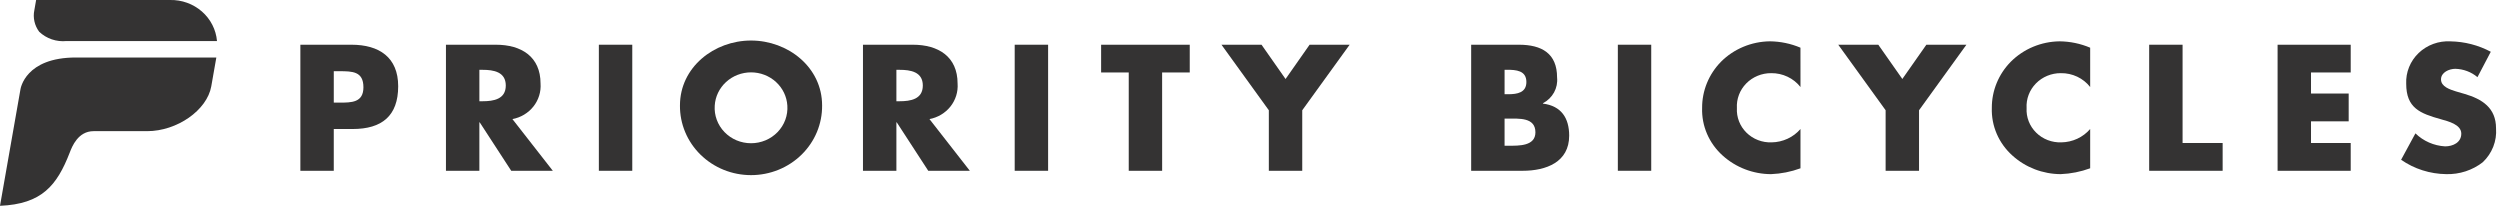 <svg width="197" height="17" viewBox="0 0 197 17" fill="none" xmlns="http://www.w3.org/2000/svg">
<path d="M17.047 4.531H5.978C2.006 4.531 1.621 6.96 1.606 7.073L0 16.218C3.297 16.079 4.486 14.623 5.499 12.014C5.676 11.554 6.146 10.335 7.376 10.335H11.596C13.953 10.335 16.313 8.685 16.648 6.804L17.047 4.532V4.531Z" fill="#343333"/>
<path d="M13.397 0H2.846L2.707 0.8C2.645 1.093 2.647 1.396 2.713 1.689C2.778 1.981 2.906 2.257 3.087 2.5C3.369 2.769 3.709 2.974 4.082 3.101C4.456 3.228 4.853 3.273 5.247 3.234H17.099C17.022 2.339 16.597 1.506 15.909 0.905C15.221 0.304 14.322 -0.02 13.397 0Z" fill="#343333"/>
<path d="M115.928 13.457V3.524H119.688C121.49 3.524 122.698 4.208 122.698 6.105C122.74 6.513 122.657 6.923 122.459 7.284C122.26 7.645 121.956 7.941 121.584 8.134V8.164C123.033 8.347 123.651 9.305 123.651 10.694C123.651 12.775 121.838 13.458 119.985 13.458L115.928 13.457ZM118.56 7.425H118.856C119.552 7.425 120.279 7.305 120.279 6.463C120.279 5.55 119.46 5.498 118.748 5.498H118.561L118.56 7.425ZM118.56 11.483H118.896C119.673 11.483 120.991 11.523 120.991 10.428C120.991 9.231 119.688 9.348 118.828 9.348H118.56L118.56 11.483Z" fill="#343333"/>
<path d="M130.117 3.524H127.486V13.457H130.117V3.524Z" fill="#343333"/>
<path d="M141.878 6.857C141.608 6.513 141.258 6.234 140.857 6.045C140.455 5.855 140.014 5.759 139.567 5.765C139.201 5.763 138.837 5.833 138.499 5.973C138.162 6.112 137.857 6.317 137.604 6.575C137.351 6.833 137.155 7.138 137.029 7.472C136.902 7.807 136.847 8.162 136.868 8.518C136.848 8.874 136.905 9.23 137.035 9.564C137.165 9.898 137.365 10.201 137.623 10.455C137.881 10.71 138.191 10.909 138.533 11.04C138.874 11.171 139.241 11.232 139.608 11.218C140.042 11.211 140.469 11.114 140.861 10.932C141.253 10.751 141.6 10.489 141.878 10.166V13.262C141.134 13.536 140.35 13.691 139.555 13.723C138.143 13.717 136.784 13.195 135.75 12.261C135.218 11.785 134.797 11.203 134.517 10.555C134.237 9.907 134.104 9.207 134.127 8.505C134.119 7.15 134.653 5.845 135.616 4.864C136.117 4.362 136.716 3.962 137.378 3.686C138.04 3.41 138.751 3.264 139.471 3.256C140.299 3.265 141.117 3.436 141.876 3.757L141.878 6.857Z" fill="#343333"/>
<path d="M144.854 3.524H148.01L149.904 6.223L151.797 3.524H154.953L151.22 8.688V13.458H148.587V8.687L144.854 3.524Z" fill="#343333"/>
<path d="M164.706 6.857C164.436 6.512 164.086 6.233 163.685 6.043C163.284 5.854 162.842 5.758 162.396 5.765C162.029 5.762 161.665 5.833 161.328 5.972C160.99 6.111 160.685 6.316 160.432 6.574C160.179 6.832 159.983 7.137 159.856 7.472C159.73 7.806 159.675 8.162 159.696 8.517C159.676 8.874 159.733 9.23 159.863 9.563C159.993 9.897 160.194 10.2 160.452 10.454C160.709 10.709 161.019 10.908 161.361 11.039C161.702 11.17 162.068 11.231 162.436 11.218C162.87 11.211 163.297 11.114 163.689 10.933C164.081 10.751 164.428 10.489 164.706 10.166V13.261C163.962 13.535 163.177 13.69 162.382 13.722C160.971 13.716 159.614 13.194 158.581 12.26C158.048 11.784 157.627 11.202 157.346 10.554C157.066 9.906 156.933 9.207 156.956 8.504C156.949 7.149 157.484 5.845 158.449 4.866C158.95 4.364 159.548 3.964 160.209 3.687C160.871 3.411 161.582 3.265 162.302 3.257C163.13 3.266 163.947 3.437 164.706 3.759V6.857Z" fill="#343333"/>
<path d="M171.987 11.268H175.144V13.458H169.355V3.524H171.987V11.268Z" fill="#343333"/>
<path d="M182.107 5.711V7.372H185.076V9.56H182.107V11.27H185.236V13.457H179.474V3.524H185.236V5.712L182.107 5.711Z" fill="#343333"/>
<path d="M195.224 6.08C194.738 5.671 194.121 5.438 193.478 5.422C192.996 5.422 192.351 5.7 192.351 6.255C192.351 6.831 193.062 7.055 193.518 7.199L194.19 7.395C195.6 7.805 196.688 8.503 196.688 10.113C196.725 10.606 196.65 11.1 196.469 11.562C196.288 12.023 196.005 12.441 195.64 12.785C194.827 13.418 193.808 13.749 192.766 13.722C191.488 13.707 190.246 13.312 189.207 12.59L190.336 10.509C190.959 11.118 191.791 11.483 192.674 11.534C193.289 11.534 193.95 11.233 193.95 10.531C193.95 9.807 192.917 9.559 192.352 9.399C190.699 8.938 189.609 8.516 189.609 6.597C189.589 6.149 189.667 5.702 189.836 5.285C190.005 4.868 190.262 4.49 190.591 4.175C190.921 3.861 191.314 3.617 191.746 3.459C192.179 3.301 192.64 3.233 193.101 3.259C194.212 3.279 195.3 3.56 196.274 4.079L195.224 6.08Z" fill="#343333"/>
<path d="M23.669 3.524H27.698C29.873 3.524 31.377 4.515 31.377 6.793C31.377 9.139 30.087 10.166 27.791 10.166H26.301V13.458H23.669V3.524ZM26.302 8.087H26.745C27.7 8.087 28.638 8.087 28.638 6.876C28.638 5.623 27.765 5.611 26.745 5.611H26.302V8.087Z" fill="#343333"/>
<path d="M43.563 13.459H40.286L37.801 9.639H37.774V13.459H35.141V3.524H39.077C41.078 3.524 42.595 4.46 42.595 6.582C42.642 7.231 42.443 7.875 42.035 8.391C41.626 8.907 41.037 9.261 40.379 9.384L43.563 13.459ZM37.775 7.978H38.029C38.89 7.978 39.856 7.821 39.856 6.74C39.856 5.659 38.889 5.502 38.029 5.502H37.775V7.978Z" fill="#343333"/>
<path d="M49.823 3.524H47.19V13.458H49.823V3.524Z" fill="#343333"/>
<path d="M64.782 8.305C64.79 9.024 64.651 9.737 64.374 10.404C64.096 11.07 63.685 11.676 63.164 12.187C62.643 12.698 62.023 13.104 61.339 13.381C60.656 13.658 59.922 13.8 59.182 13.8C58.441 13.8 57.708 13.658 57.024 13.381C56.341 13.104 55.721 12.698 55.2 12.187C54.679 11.676 54.268 11.07 53.99 10.404C53.712 9.737 53.573 9.024 53.581 8.305C53.581 5.303 56.268 3.194 59.182 3.194C62.097 3.194 64.782 5.302 64.782 8.305ZM56.321 8.319C56.294 8.699 56.349 9.081 56.481 9.44C56.613 9.799 56.819 10.127 57.088 10.406C57.356 10.684 57.68 10.906 58.04 11.058C58.401 11.209 58.789 11.287 59.182 11.287C59.575 11.287 59.963 11.209 60.323 11.058C60.683 10.906 61.008 10.684 61.276 10.406C61.544 10.127 61.751 9.799 61.883 9.44C62.014 9.081 62.069 8.699 62.043 8.319C62 7.611 61.679 6.946 61.148 6.46C60.616 5.973 59.913 5.702 59.182 5.702C58.451 5.702 57.748 5.973 57.216 6.46C56.684 6.946 56.364 7.611 56.321 8.319Z" fill="#343333"/>
<path d="M76.424 13.459H73.147L70.663 9.639H70.636V13.459H68.002V3.524H71.938C73.939 3.524 75.458 4.46 75.458 6.582C75.505 7.231 75.306 7.874 74.898 8.391C74.489 8.907 73.9 9.26 73.242 9.384L76.424 13.459ZM70.636 7.978H70.891C71.751 7.978 72.718 7.821 72.718 6.74C72.718 5.659 71.751 5.502 70.891 5.502H70.636V7.978Z" fill="#343333"/>
<path d="M82.591 3.524H79.958V13.458H82.591V3.524Z" fill="#343333"/>
<path d="M91.577 13.458H88.945V5.712H86.768V3.524H93.752V5.712H91.575L91.577 13.458Z" fill="#343333"/>
<path d="M96.252 3.524H99.408L101.302 6.226L103.196 3.524H106.352L102.617 8.689V13.458H99.984V8.689L96.252 3.524Z" fill="#343333"/>
</svg>

